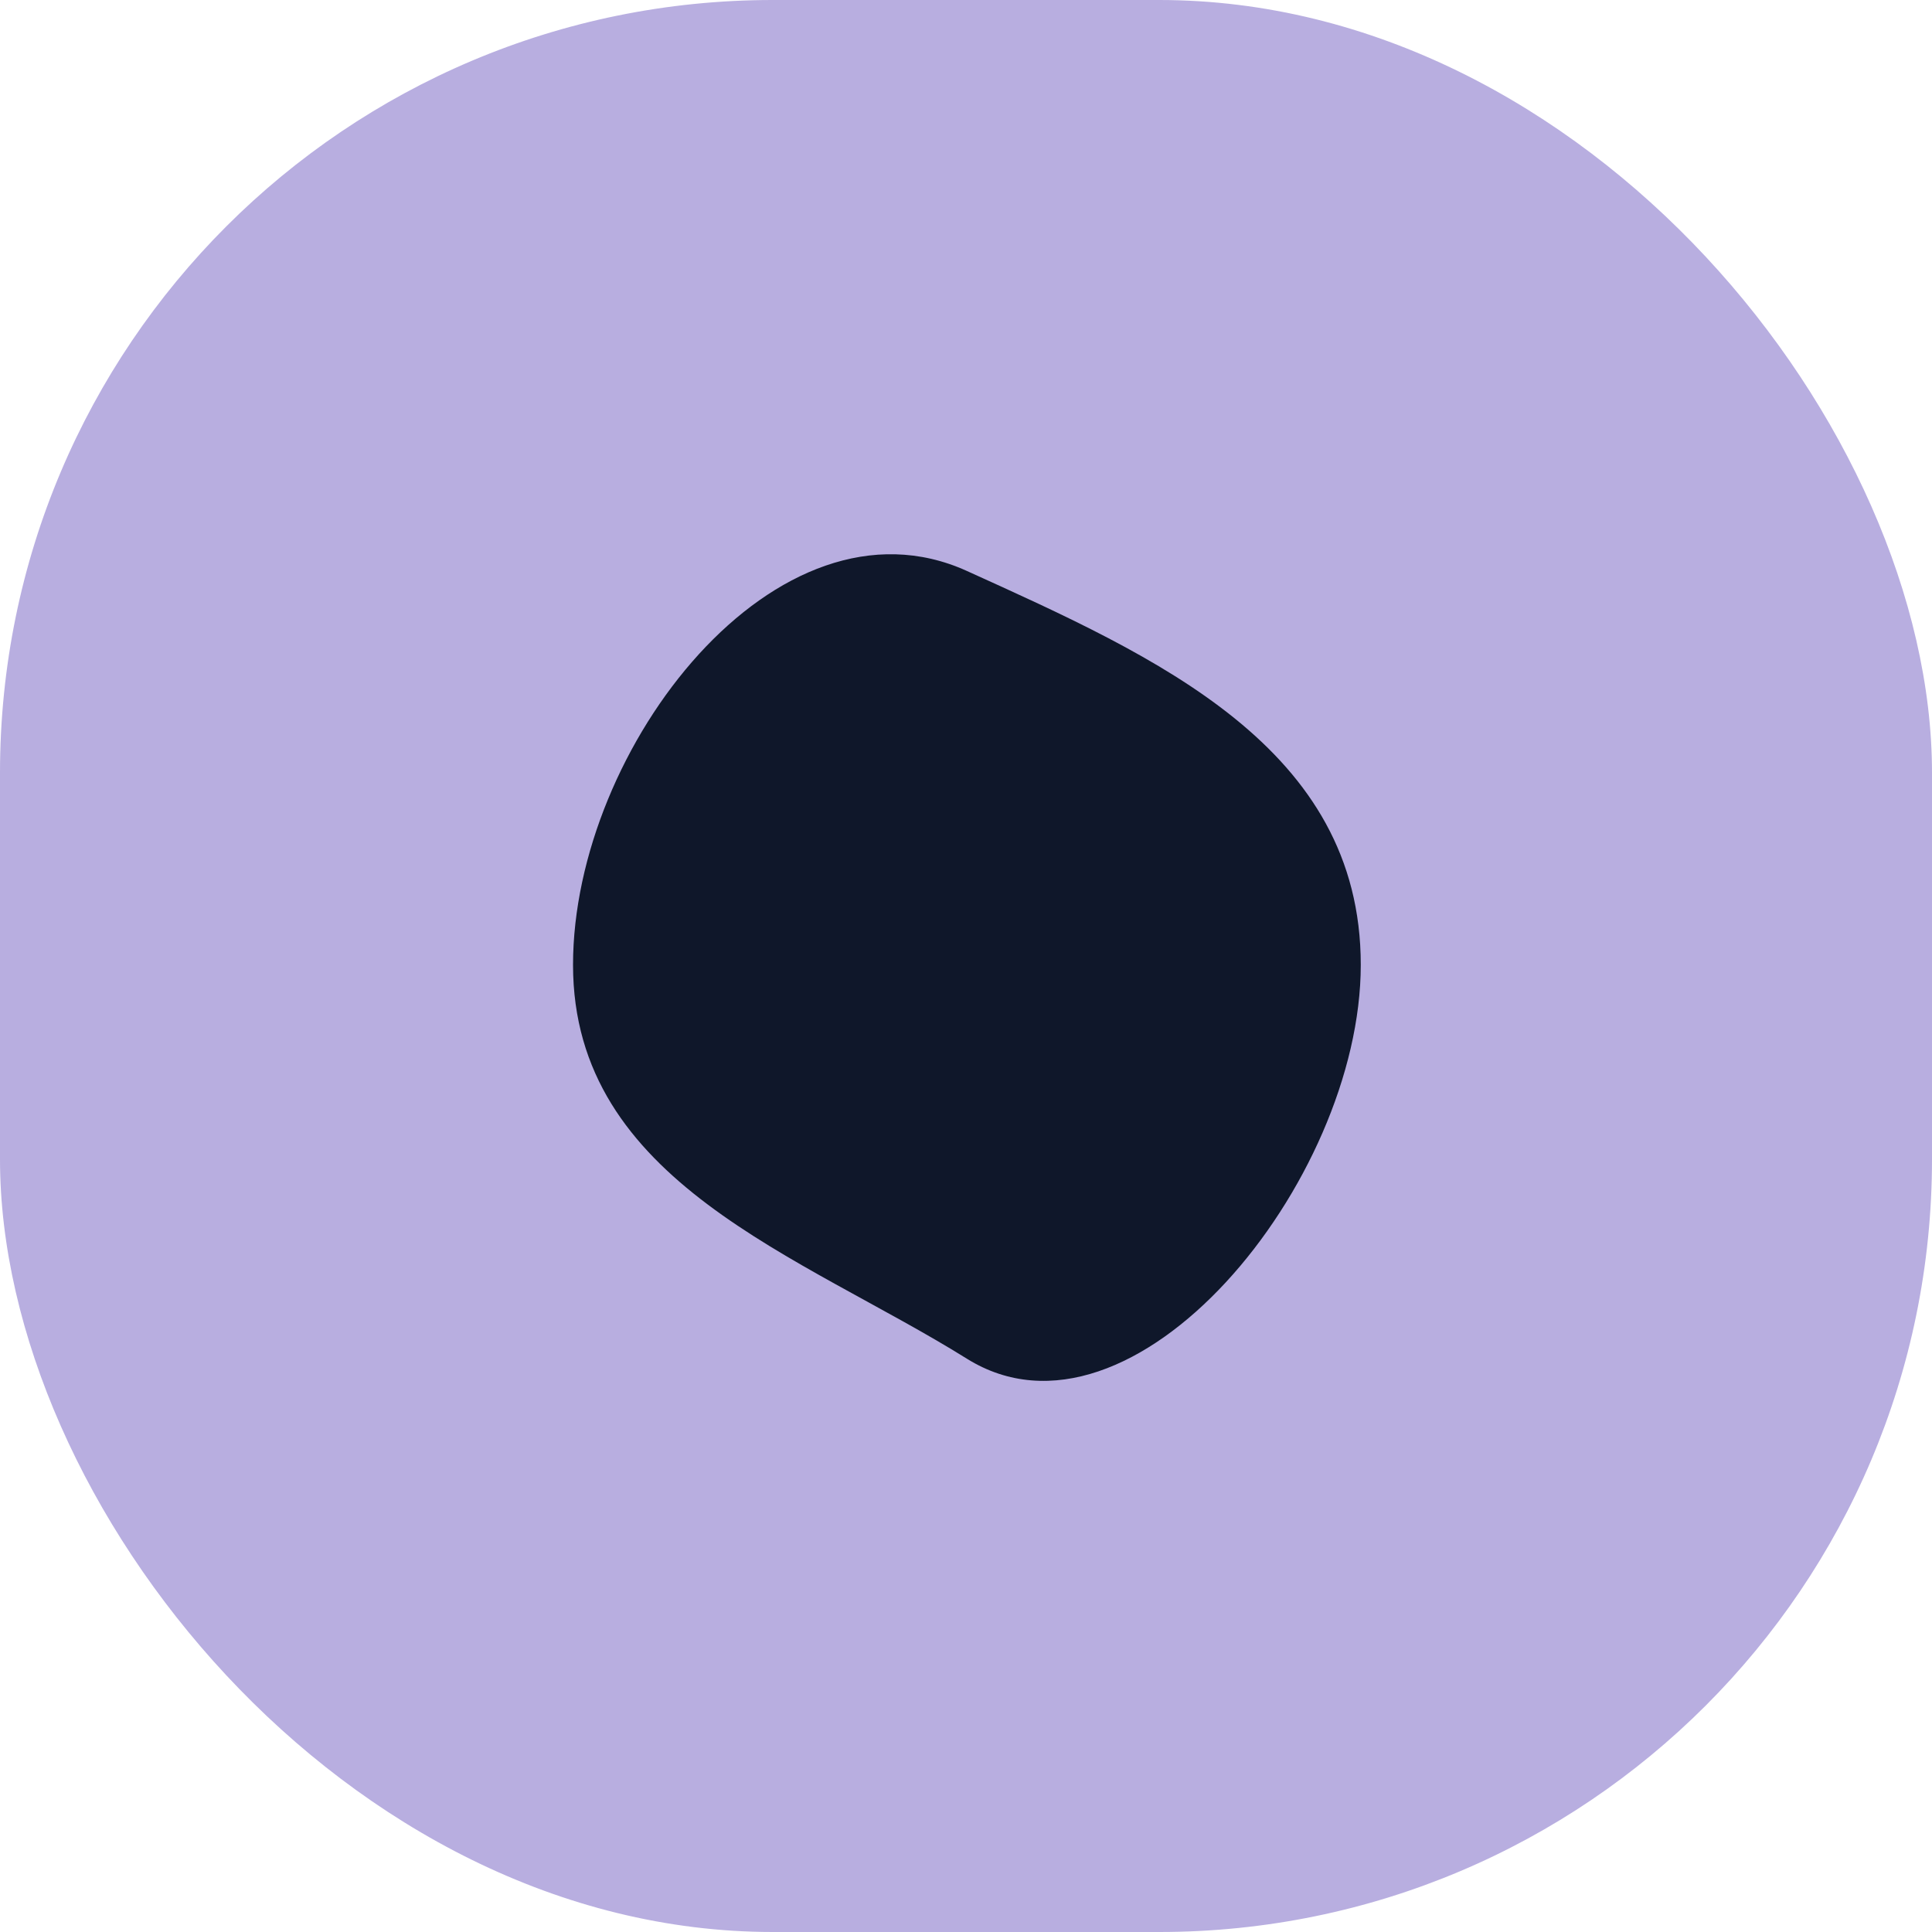 <svg width="30" height="30" viewBox="0 0 30 30" fill="none" xmlns="http://www.w3.org/2000/svg">
    <rect width="30" height="30" rx="12" fill="#B8AEE0"/>
    <path d="M21.13 14.982C21.13 11.604 17.956 10.2 15.014 8.866C12.073 7.532 8.898 11.604 8.898 14.982C8.898 18.36 12.441 19.493 15.014 21.098C17.588 22.703 21.13 18.36 21.13 14.982Z" fill="#0F172A"/>
</svg>